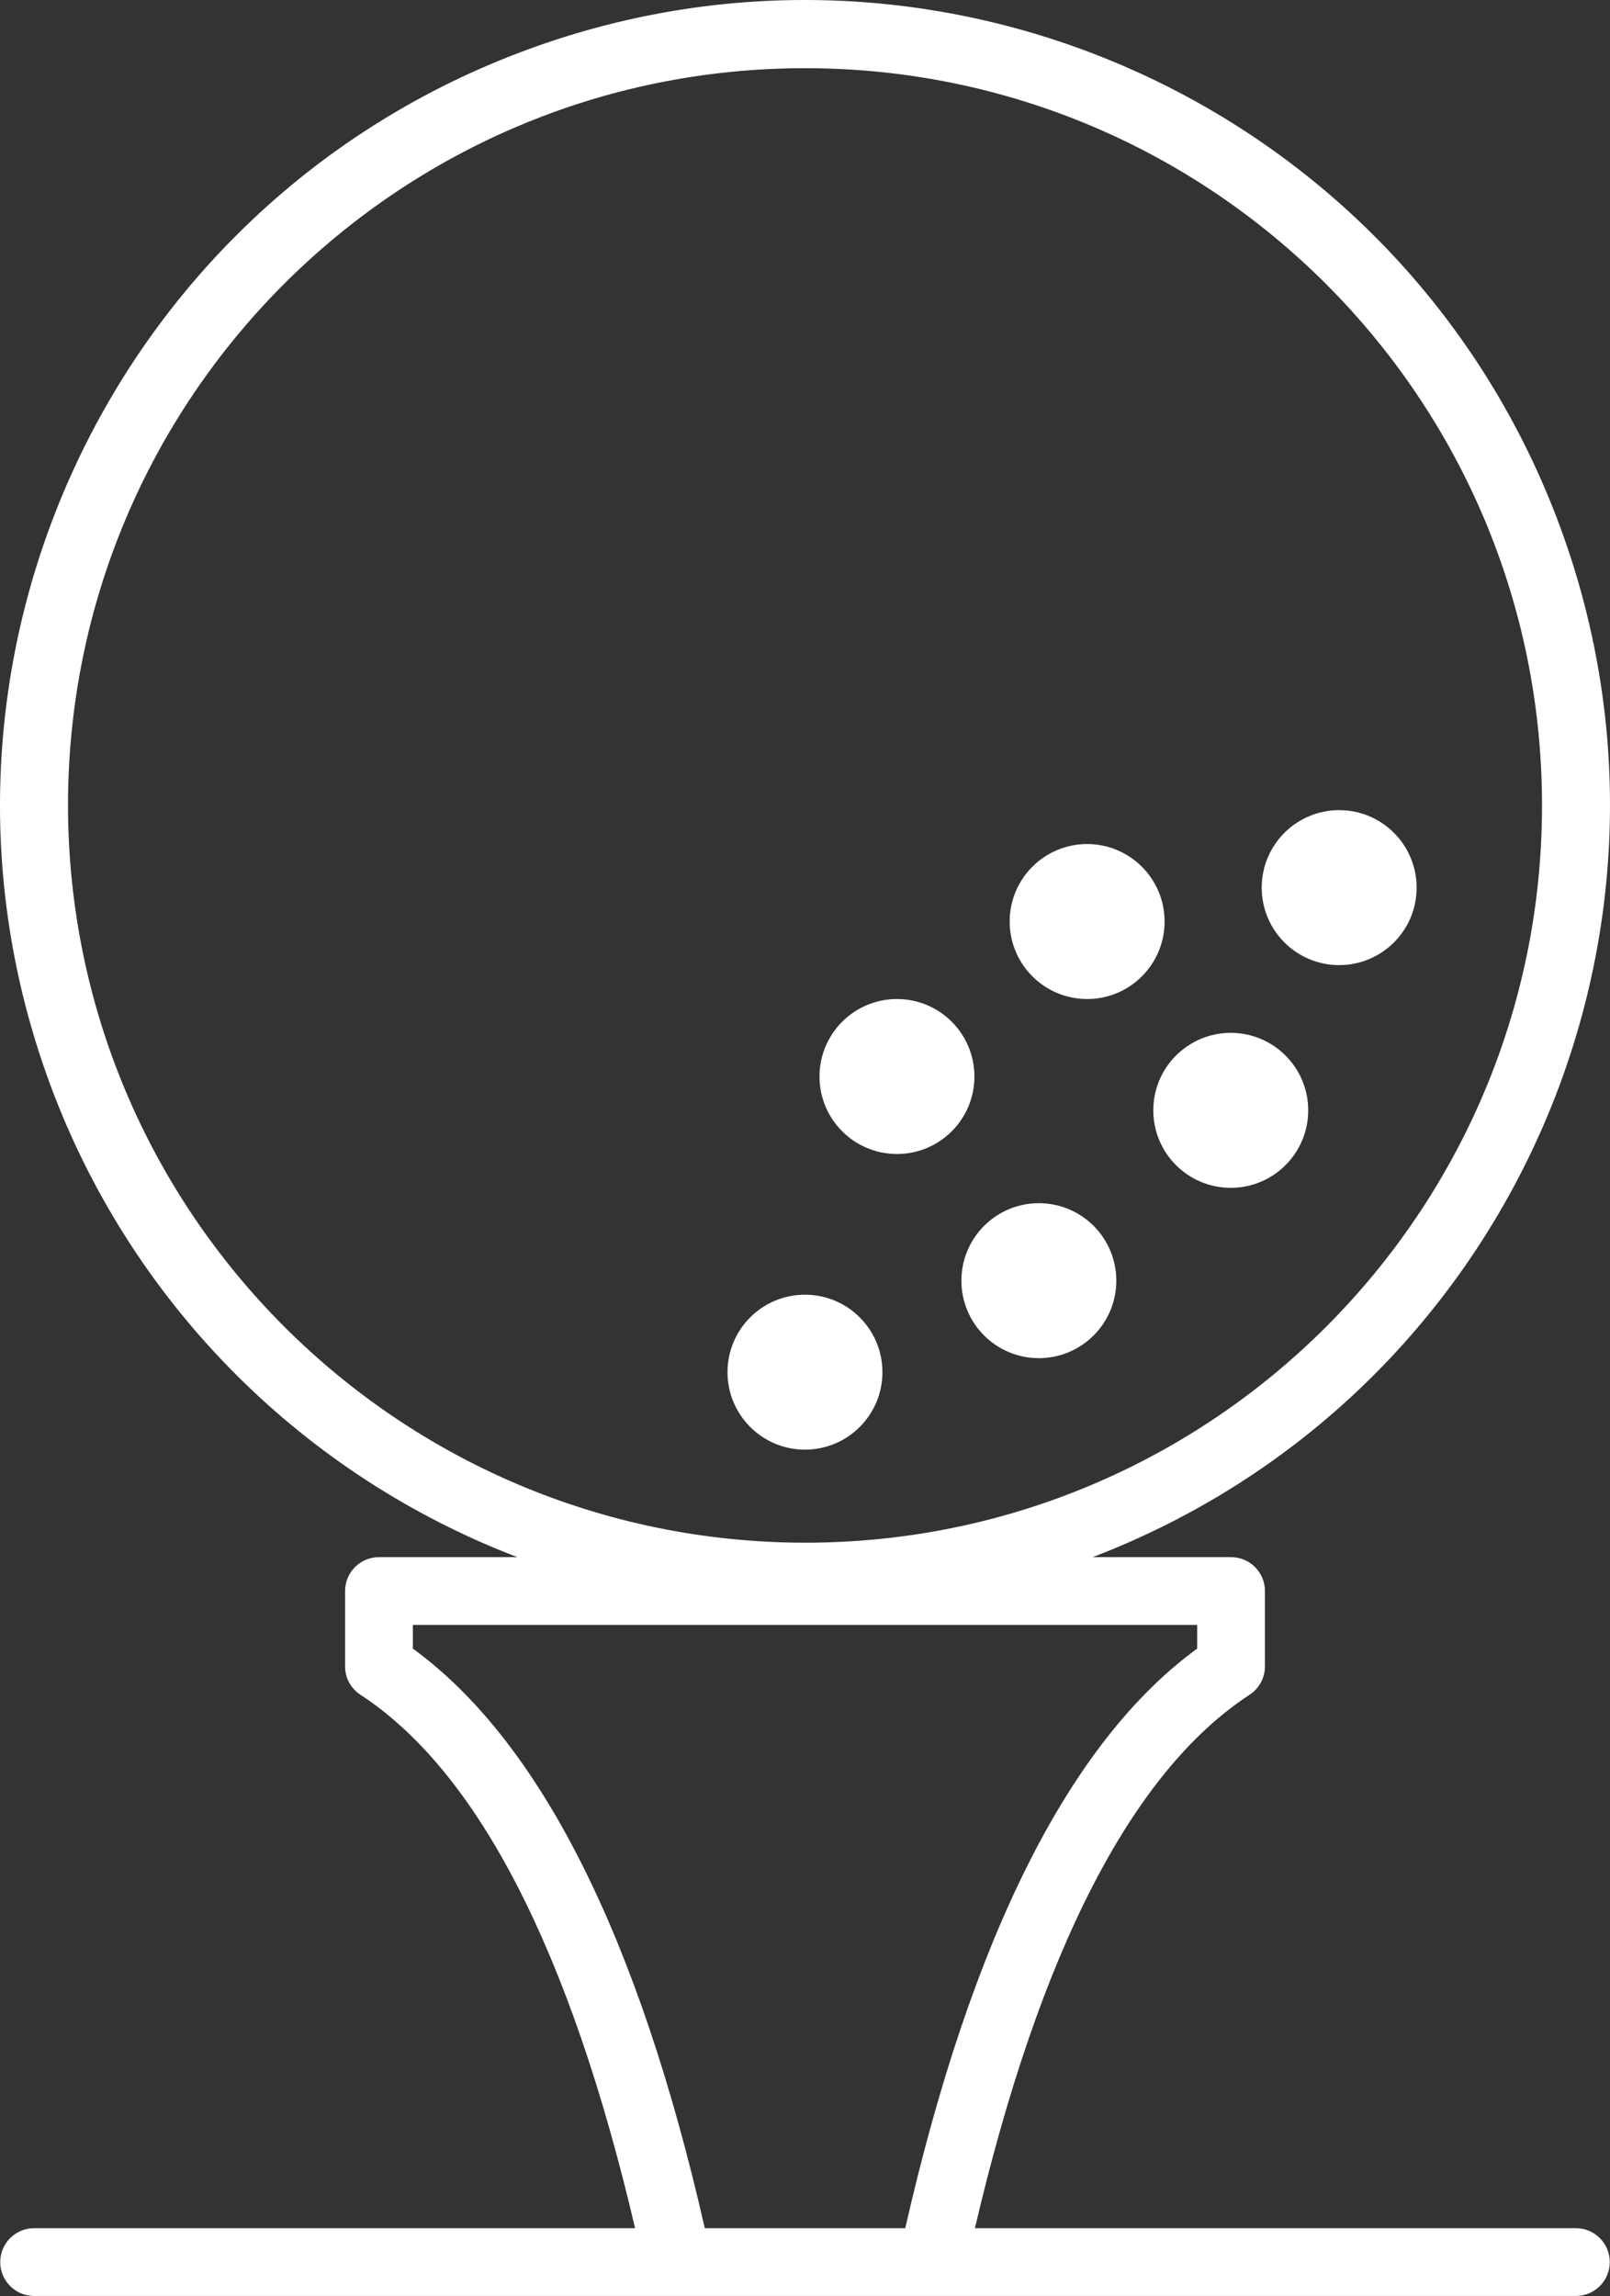 <?xml version="1.0" encoding="utf-8"?>
<!-- Generator: Adobe Illustrator 16.0.3, SVG Export Plug-In . SVG Version: 6.00 Build 0)  -->
<!DOCTYPE svg PUBLIC "-//W3C//DTD SVG 1.1//EN" "http://www.w3.org/Graphics/SVG/1.1/DTD/svg11.dtd">
<svg version="1.1" id="Layer_1" xmlns="http://www.w3.org/2000/svg" xmlns:xlink="http://www.w3.org/1999/xlink" x="0px" y="0px"
	 width="332.554px" height="474.085px" viewBox="89.721 18.915 332.554 474.085"
	 enable-background="new 89.721 18.915 332.554 474.085" xml:space="preserve">
<rect x="89.721" y="18.915" width="332.554" height="474.085" fill="#333333" stroke="none"/>
<circle fill="#FFFFFF" cx="314.274" cy="209.199" r="16"/>
<circle fill="#FFFFFF" cx="366.334" cy="202.197" r="16"/>
<circle fill="#FFFFFF" cx="343.94" cy="248.184" r="16"/>
<circle fill="#FFFFFF" cx="304.302" cy="283.355" r="16"/>
<circle fill="#FFFFFF" cx="274.993" cy="241.199" r="16"/>
<circle fill="#FFFFFF" cx="255.992" cy="302.248" r="16"/>
<path fill="#FFFFFF" d="M415.232,479H291.096c13.4-57.232,32.46-94.3,56.729-110.14c1.98-1.291,3.175-3.496,3.176-5.86v-15.56
	c0-3.866-3.134-7-7-7l0,0h-28.58c85.741-32.818,128.644-128.93,95.826-214.671S282.318-2.875,196.576,29.943
	c-85.742,32.818-128.645,128.929-95.827,214.67c16.881,44.104,51.724,78.946,95.827,95.827H168c-3.866,0-7,3.134-7,7l0,0V363
	c-0.001,2.363,1.192,4.568,3.172,5.86C188.44,384.7,207.5,421.768,220.9,479H96.768c-3.866,0-7,3.134-7,7s3.134,7,7,7h318.46
	c3.866,0,7-3.134,7-7s-3.134-7-7-7H415.232z M103.768,185.232c-0.002-84.075,68.152-152.234,152.229-152.236
	c84.075-0.002,152.233,68.152,152.235,152.228c0.003,84.075-68.152,152.234-152.228,152.236c-0.002,0-0.003,0-0.004,0
	C171.964,337.367,103.863,269.268,103.768,185.232z M235.296,479c-13.74-60.304-34-100.516-60.296-119.672v-4.888h162v4.888
	c-26.288,19.156-46.557,59.368-60.292,119.672H235.296z"/>
</svg>

